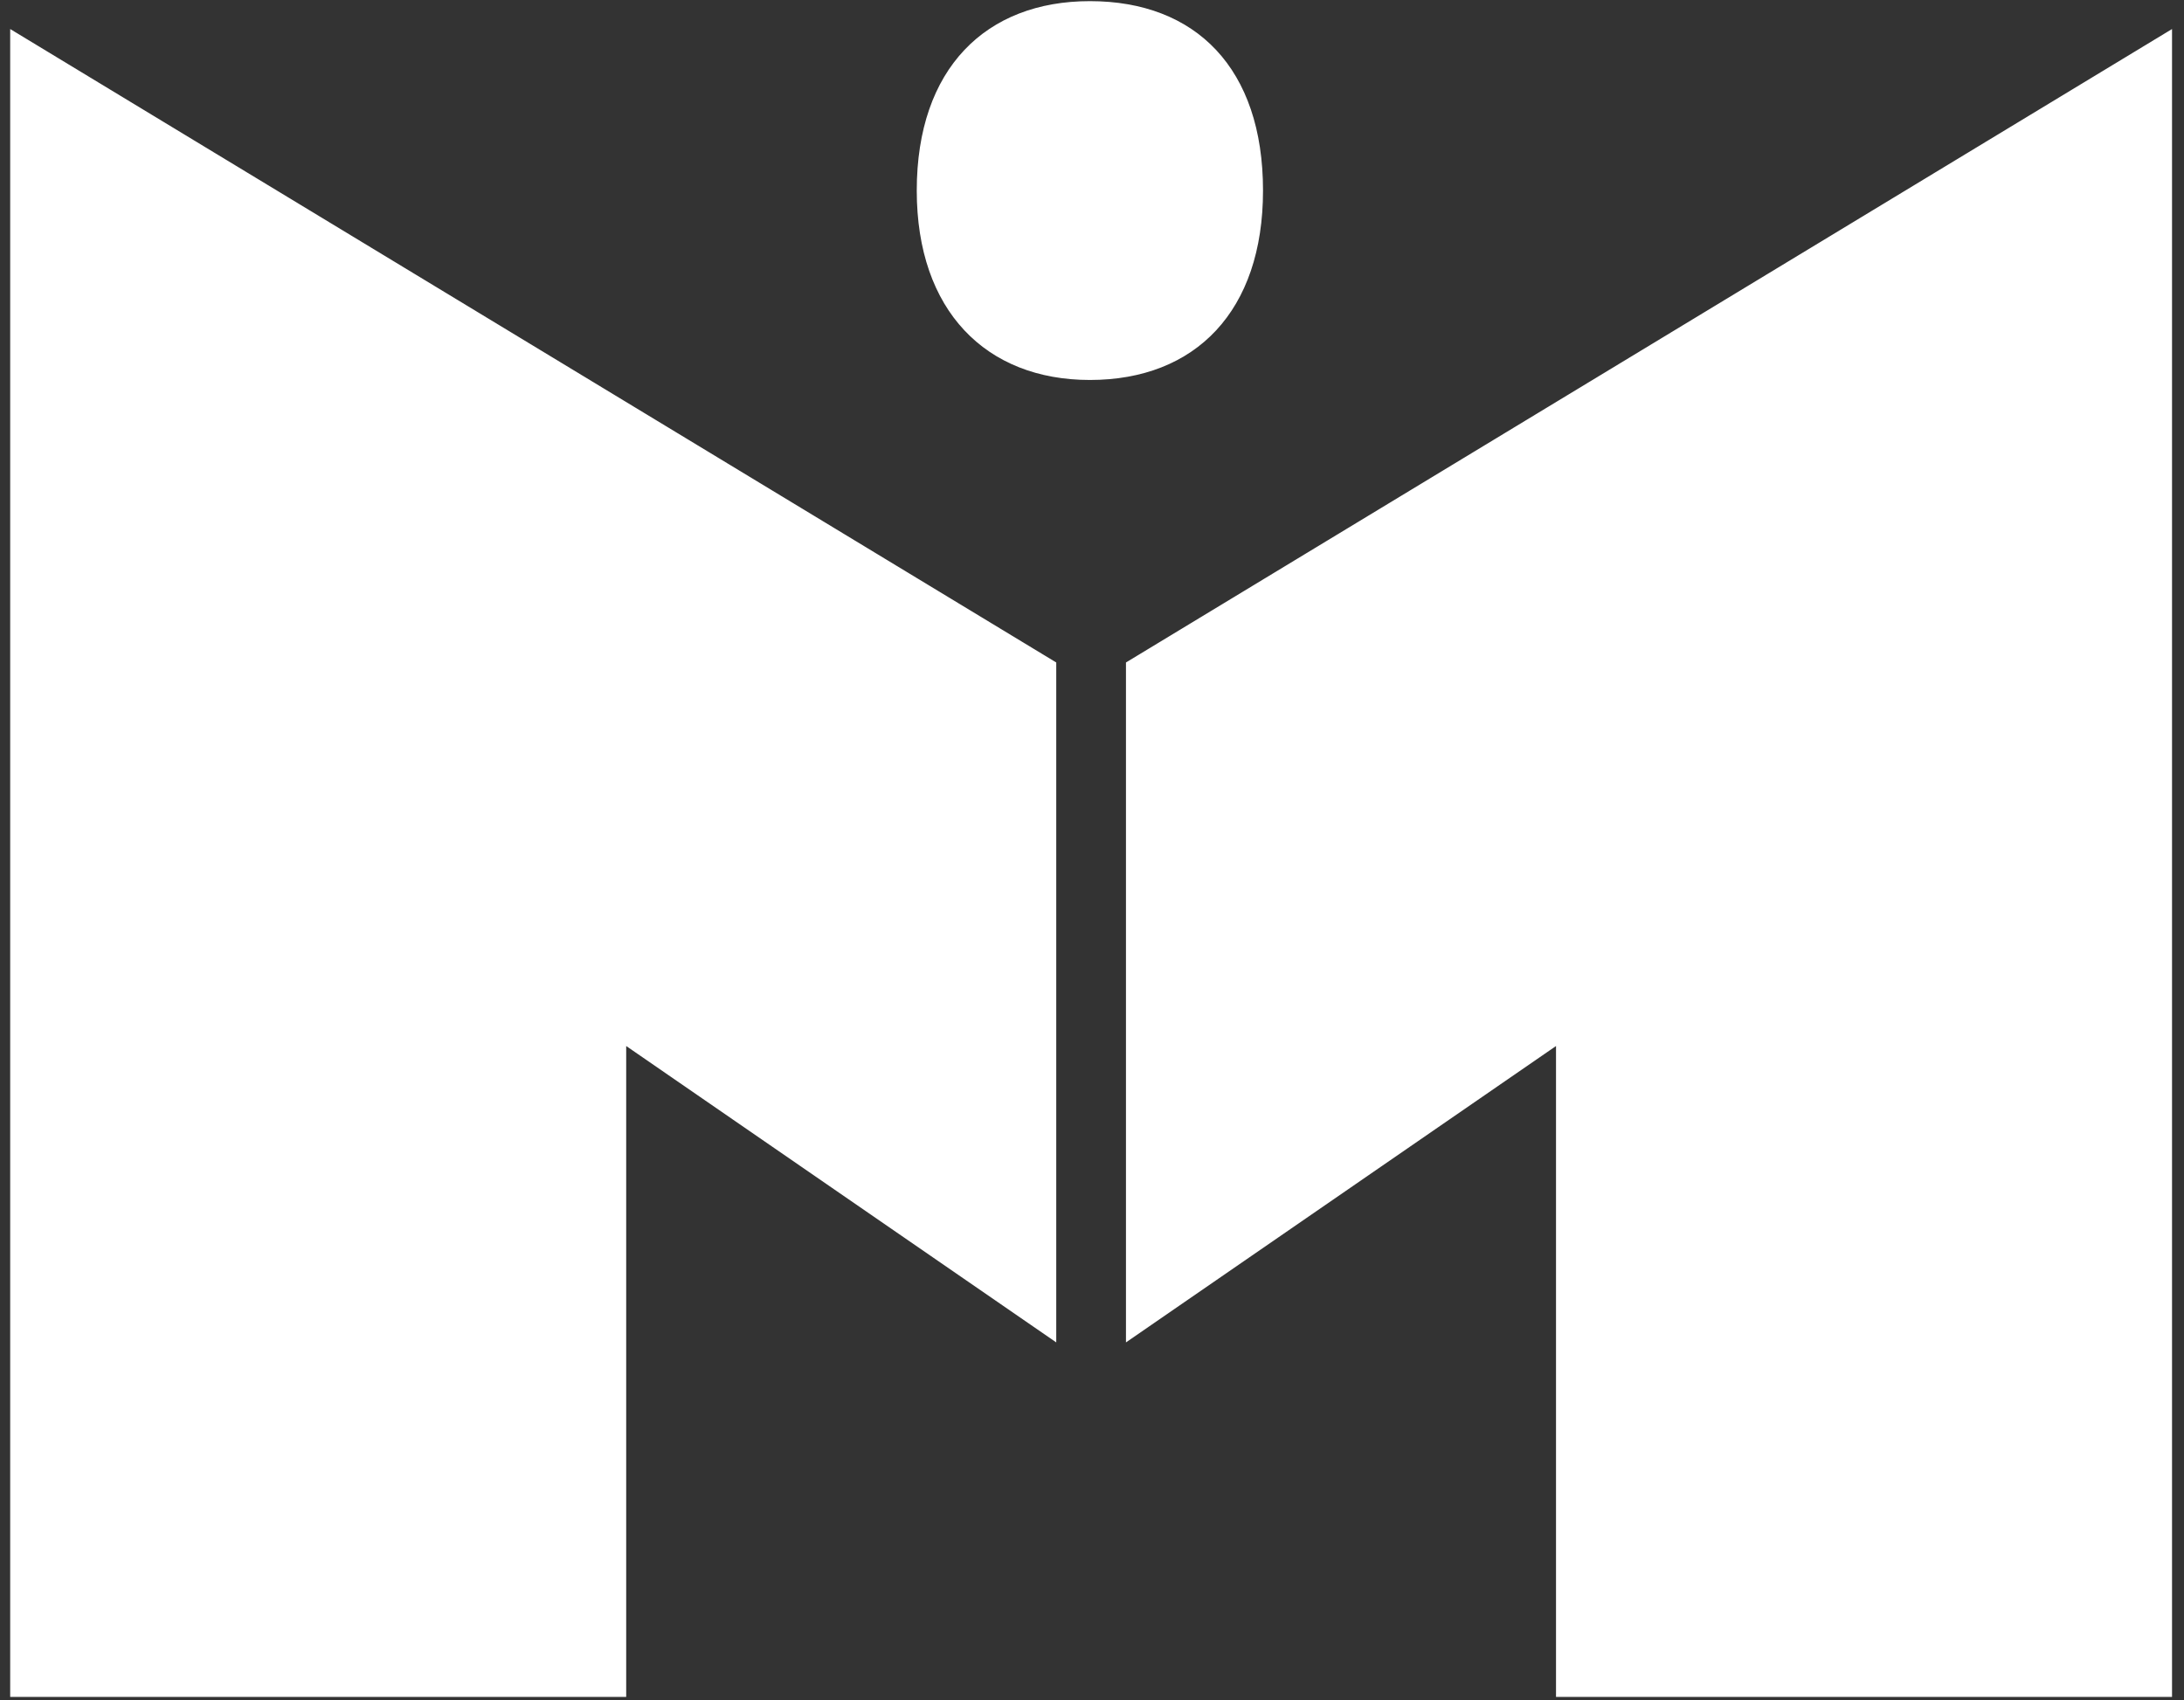<svg width="176" height="137" viewBox="0 0 176 137" fill="none" xmlns="http://www.w3.org/2000/svg">
<rect x="0" y="0" width="176" height="137" fill="#333333" stroke="none"/>
<path d="M73.878 15.357C73.878 25.041 79.459 30.621 87.829 30.621C96.365 30.621 101.781 25.041 101.781 15.357C101.781 5.508 96.365 0.092 87.829 0.092C79.459 0.092 73.878 5.508 73.878 15.357Z" fill="white"/>
<path d="M90.737 53.387V108.18L125.393 84.296V136.748H175.035V2.34L90.737 53.387Z" fill="white"/>
<path d="M85.119 53.387V108.18L50.463 84.296V136.748H0.821V2.34L85.119 53.387Z" fill="white"/>
</svg>
